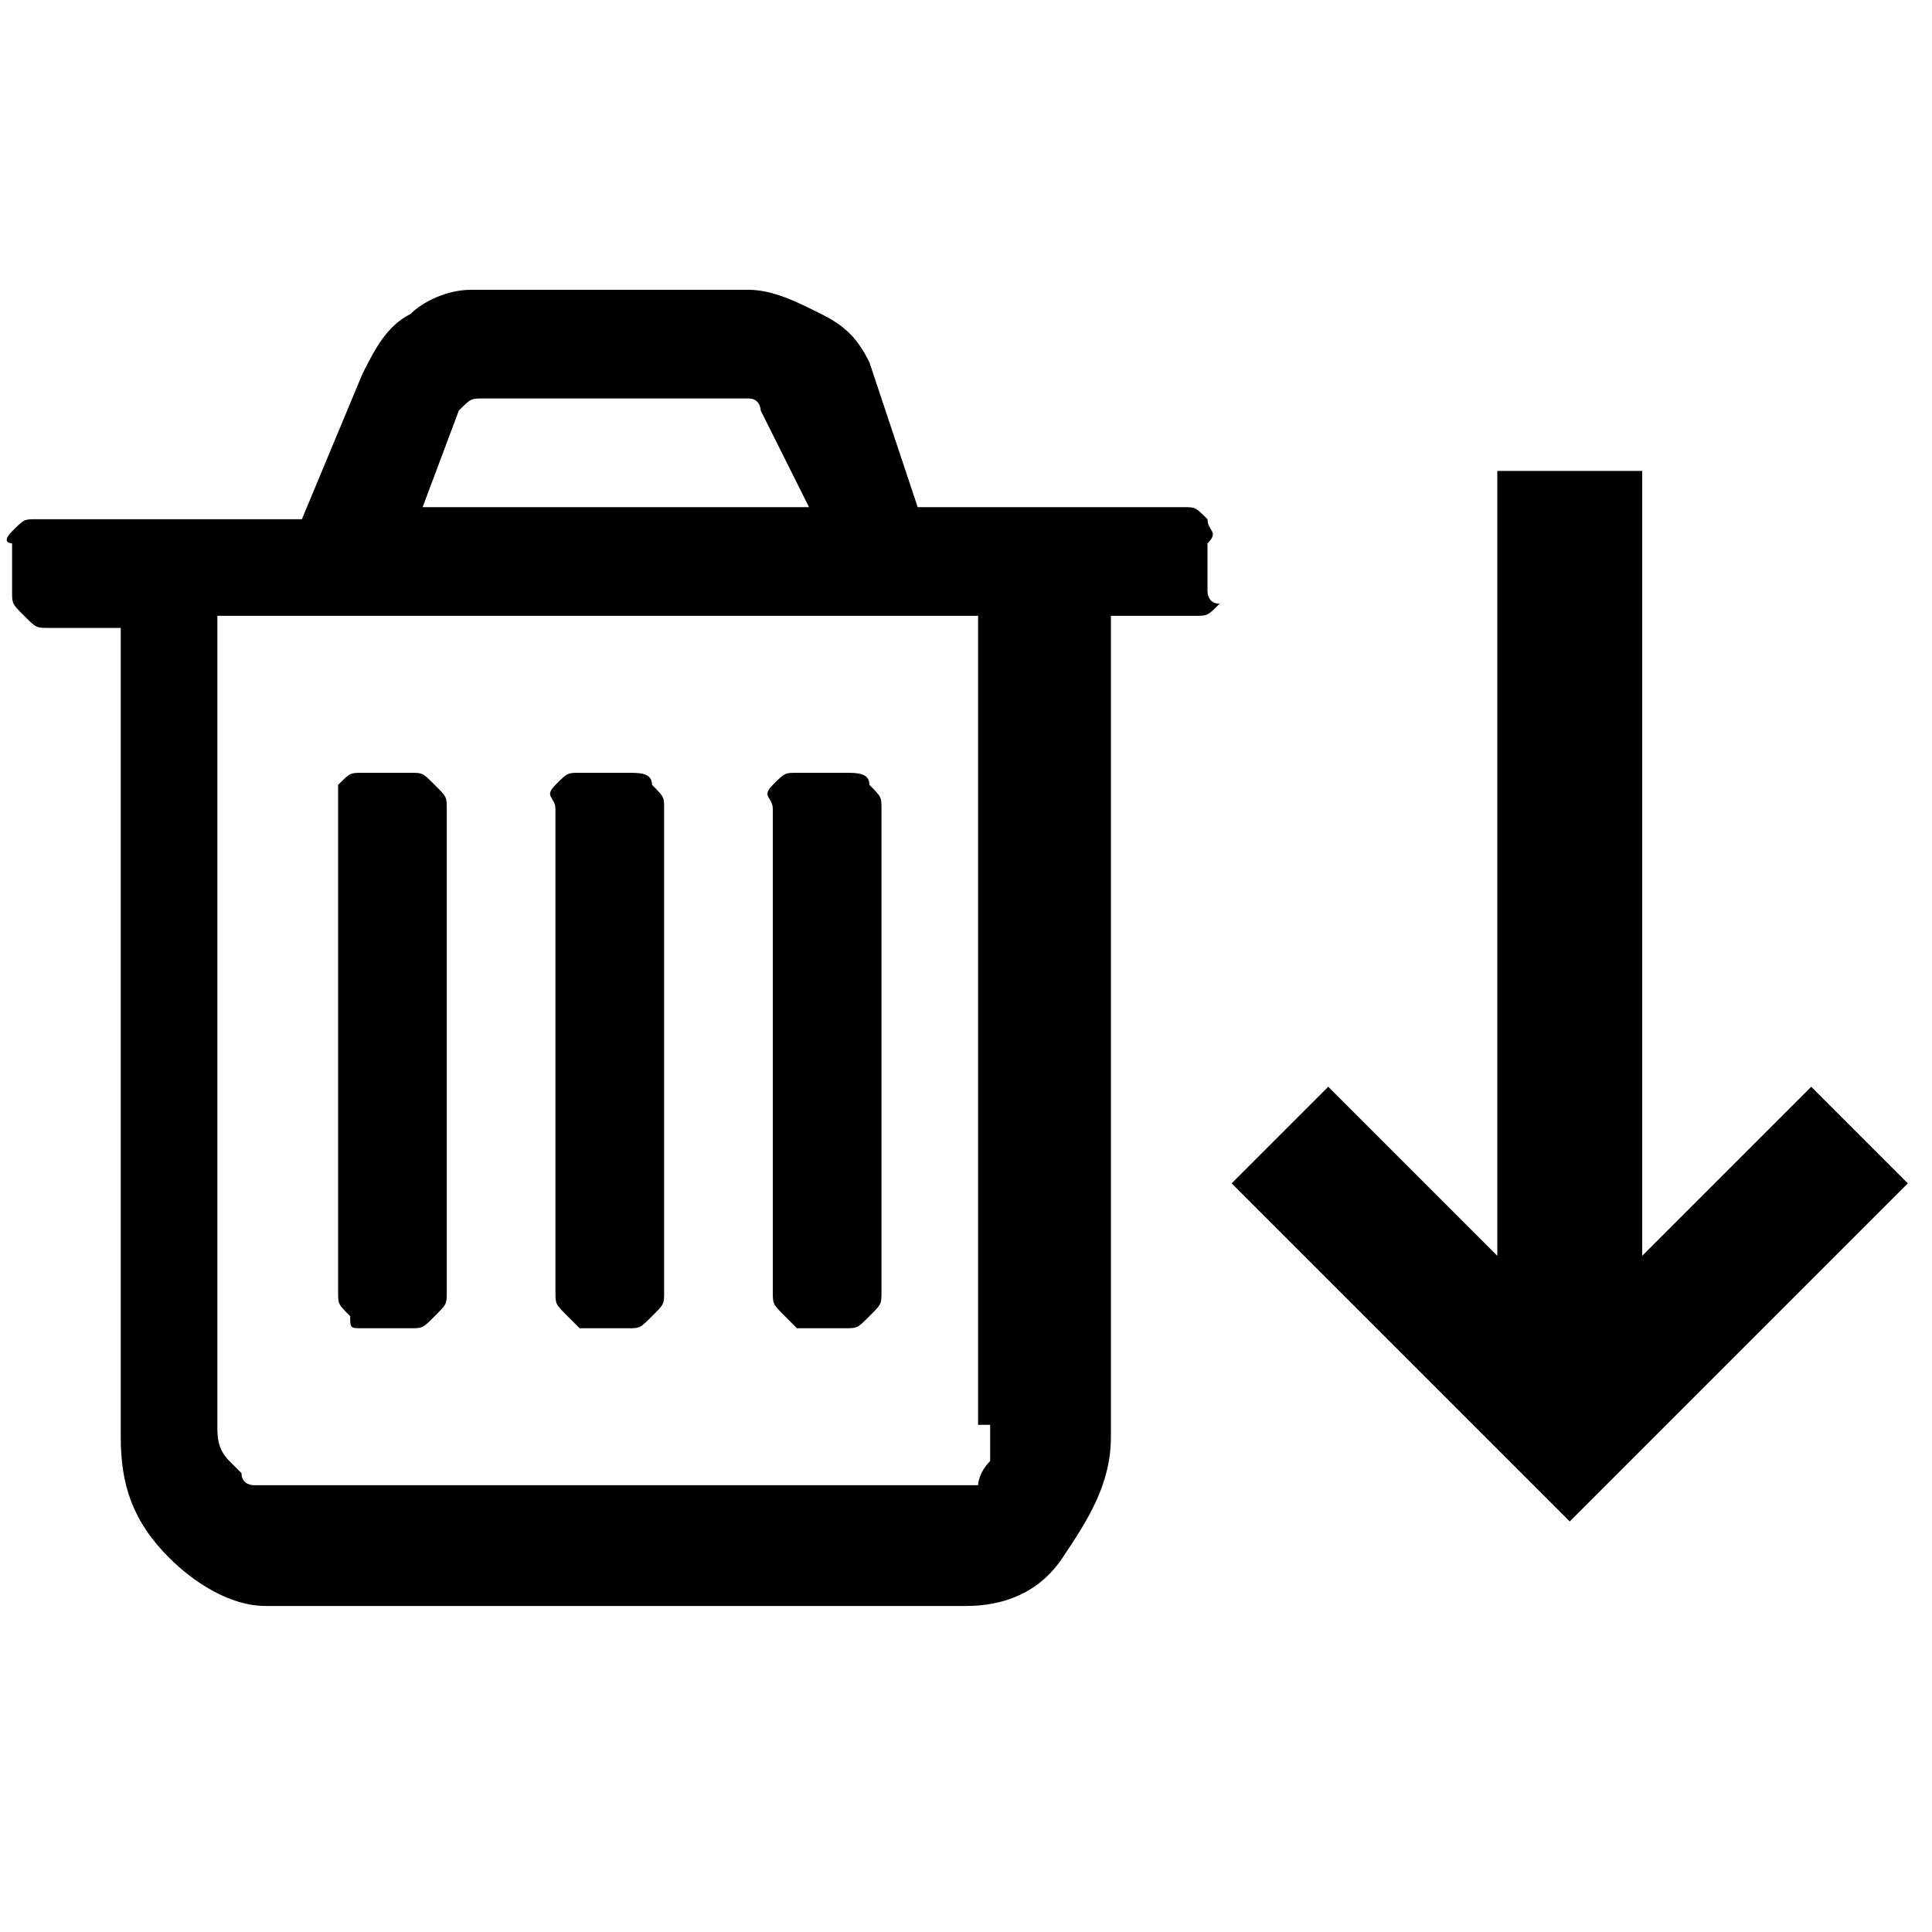 <?xml version="1.0" encoding="utf-8"?>
<!-- Generator: Adobe Illustrator 23.1.1, SVG Export Plug-In . SVG Version: 6.00 Build 0)  -->
<svg version="1.1" id="Layer_1" xmlns="http://www.w3.org/2000/svg" xmlns:xlink="http://www.w3.org/1999/xlink" x="0px" y="0px"
	 viewBox="0 0 16 16" style="enable-background:new 0 0 16 16;" xml:space="preserve">
<g>
	<polygon points="15,9 13.6,10.4 13.6,3.9 12.4,3.9 12.4,10.4 11,9 10.2,9.8 13,12.6 15.8,9.8 	"/>
	<path d="M9.8,4.2H7.6L7.2,3C7.1,2.8,7,2.7,6.8,2.6C6.6,2.5,6.4,2.4,6.2,2.4H3.9c-0.2,0-0.4,0.1-0.5,0.2C3.2,2.7,3.1,2.9,3,3.1
		L2.5,4.3H0.3c-0.1,0-0.1,0-0.2,0.1S0.1,4.5,0.1,4.5v0.4c0,0.1,0,0.1,0.1,0.2s0.1,0.1,0.2,0.1H1v6.7c0,0.4,0.1,0.7,0.4,1
		c0.2,0.2,0.5,0.4,0.8,0.4h5.8c0.3,0,0.6-0.1,0.8-0.4c0.2-0.3,0.4-0.6,0.4-1V5.1h0.7c0.1,0,0.1,0,0.2-0.1C10,5,10,4.9,10,4.9V4.5
		c0.1-0.1,0-0.1,0-0.2C9.9,4.2,9.9,4.2,9.8,4.2z M3.8,3.4C3.9,3.3,3.9,3.3,4,3.3h2.2c0.1,0,0.1,0.1,0.1,0.1l0.4,0.8H3.5L3.8,3.4z
		 M8.2,12.1c-0.1,0.1-0.1,0.2-0.1,0.2C8,12.3,8,12.3,8,12.3H2.1c0,0-0.1,0-0.1-0.1C2,12.2,2,12.2,1.9,12.1c-0.1-0.1-0.1-0.2-0.1-0.3
		V5.1h6.3v6.7h0.1C8.2,11.9,8.2,12,8.2,12.1z"/>
	<path d="M7,6.4H6.6c-0.1,0-0.1,0-0.2,0.1S6.4,6.6,6.4,6.7v4c0,0.1,0,0.1,0.1,0.2S6.6,11,6.6,11H7c0.1,0,0.1,0,0.2-0.1
		c0.1-0.1,0.1-0.1,0.1-0.2v-4c0-0.1,0-0.1-0.1-0.2C7.2,6.4,7.1,6.4,7,6.4z"/>
	<path d="M3.4,6.4H3c-0.1,0-0.1,0-0.2,0.1C2.8,6.6,2.8,6.6,2.8,6.7v4c0,0.1,0,0.1,0.1,0.2C2.9,11,2.9,11,3,11h0.4
		c0.1,0,0.1,0,0.2-0.1c0.1-0.1,0.1-0.1,0.1-0.2v-4c0-0.1,0-0.1-0.1-0.2C3.5,6.4,3.5,6.4,3.4,6.4z"/>
	<path d="M5.2,6.4H4.8c-0.1,0-0.1,0-0.2,0.1S4.6,6.6,4.6,6.7v4c0,0.1,0,0.1,0.1,0.2S4.8,11,4.8,11h0.4c0.1,0,0.1,0,0.2-0.1
		c0.1-0.1,0.1-0.1,0.1-0.2v-4c0-0.1,0-0.1-0.1-0.2C5.4,6.4,5.3,6.4,5.2,6.4z"/>
</g>
</svg>
